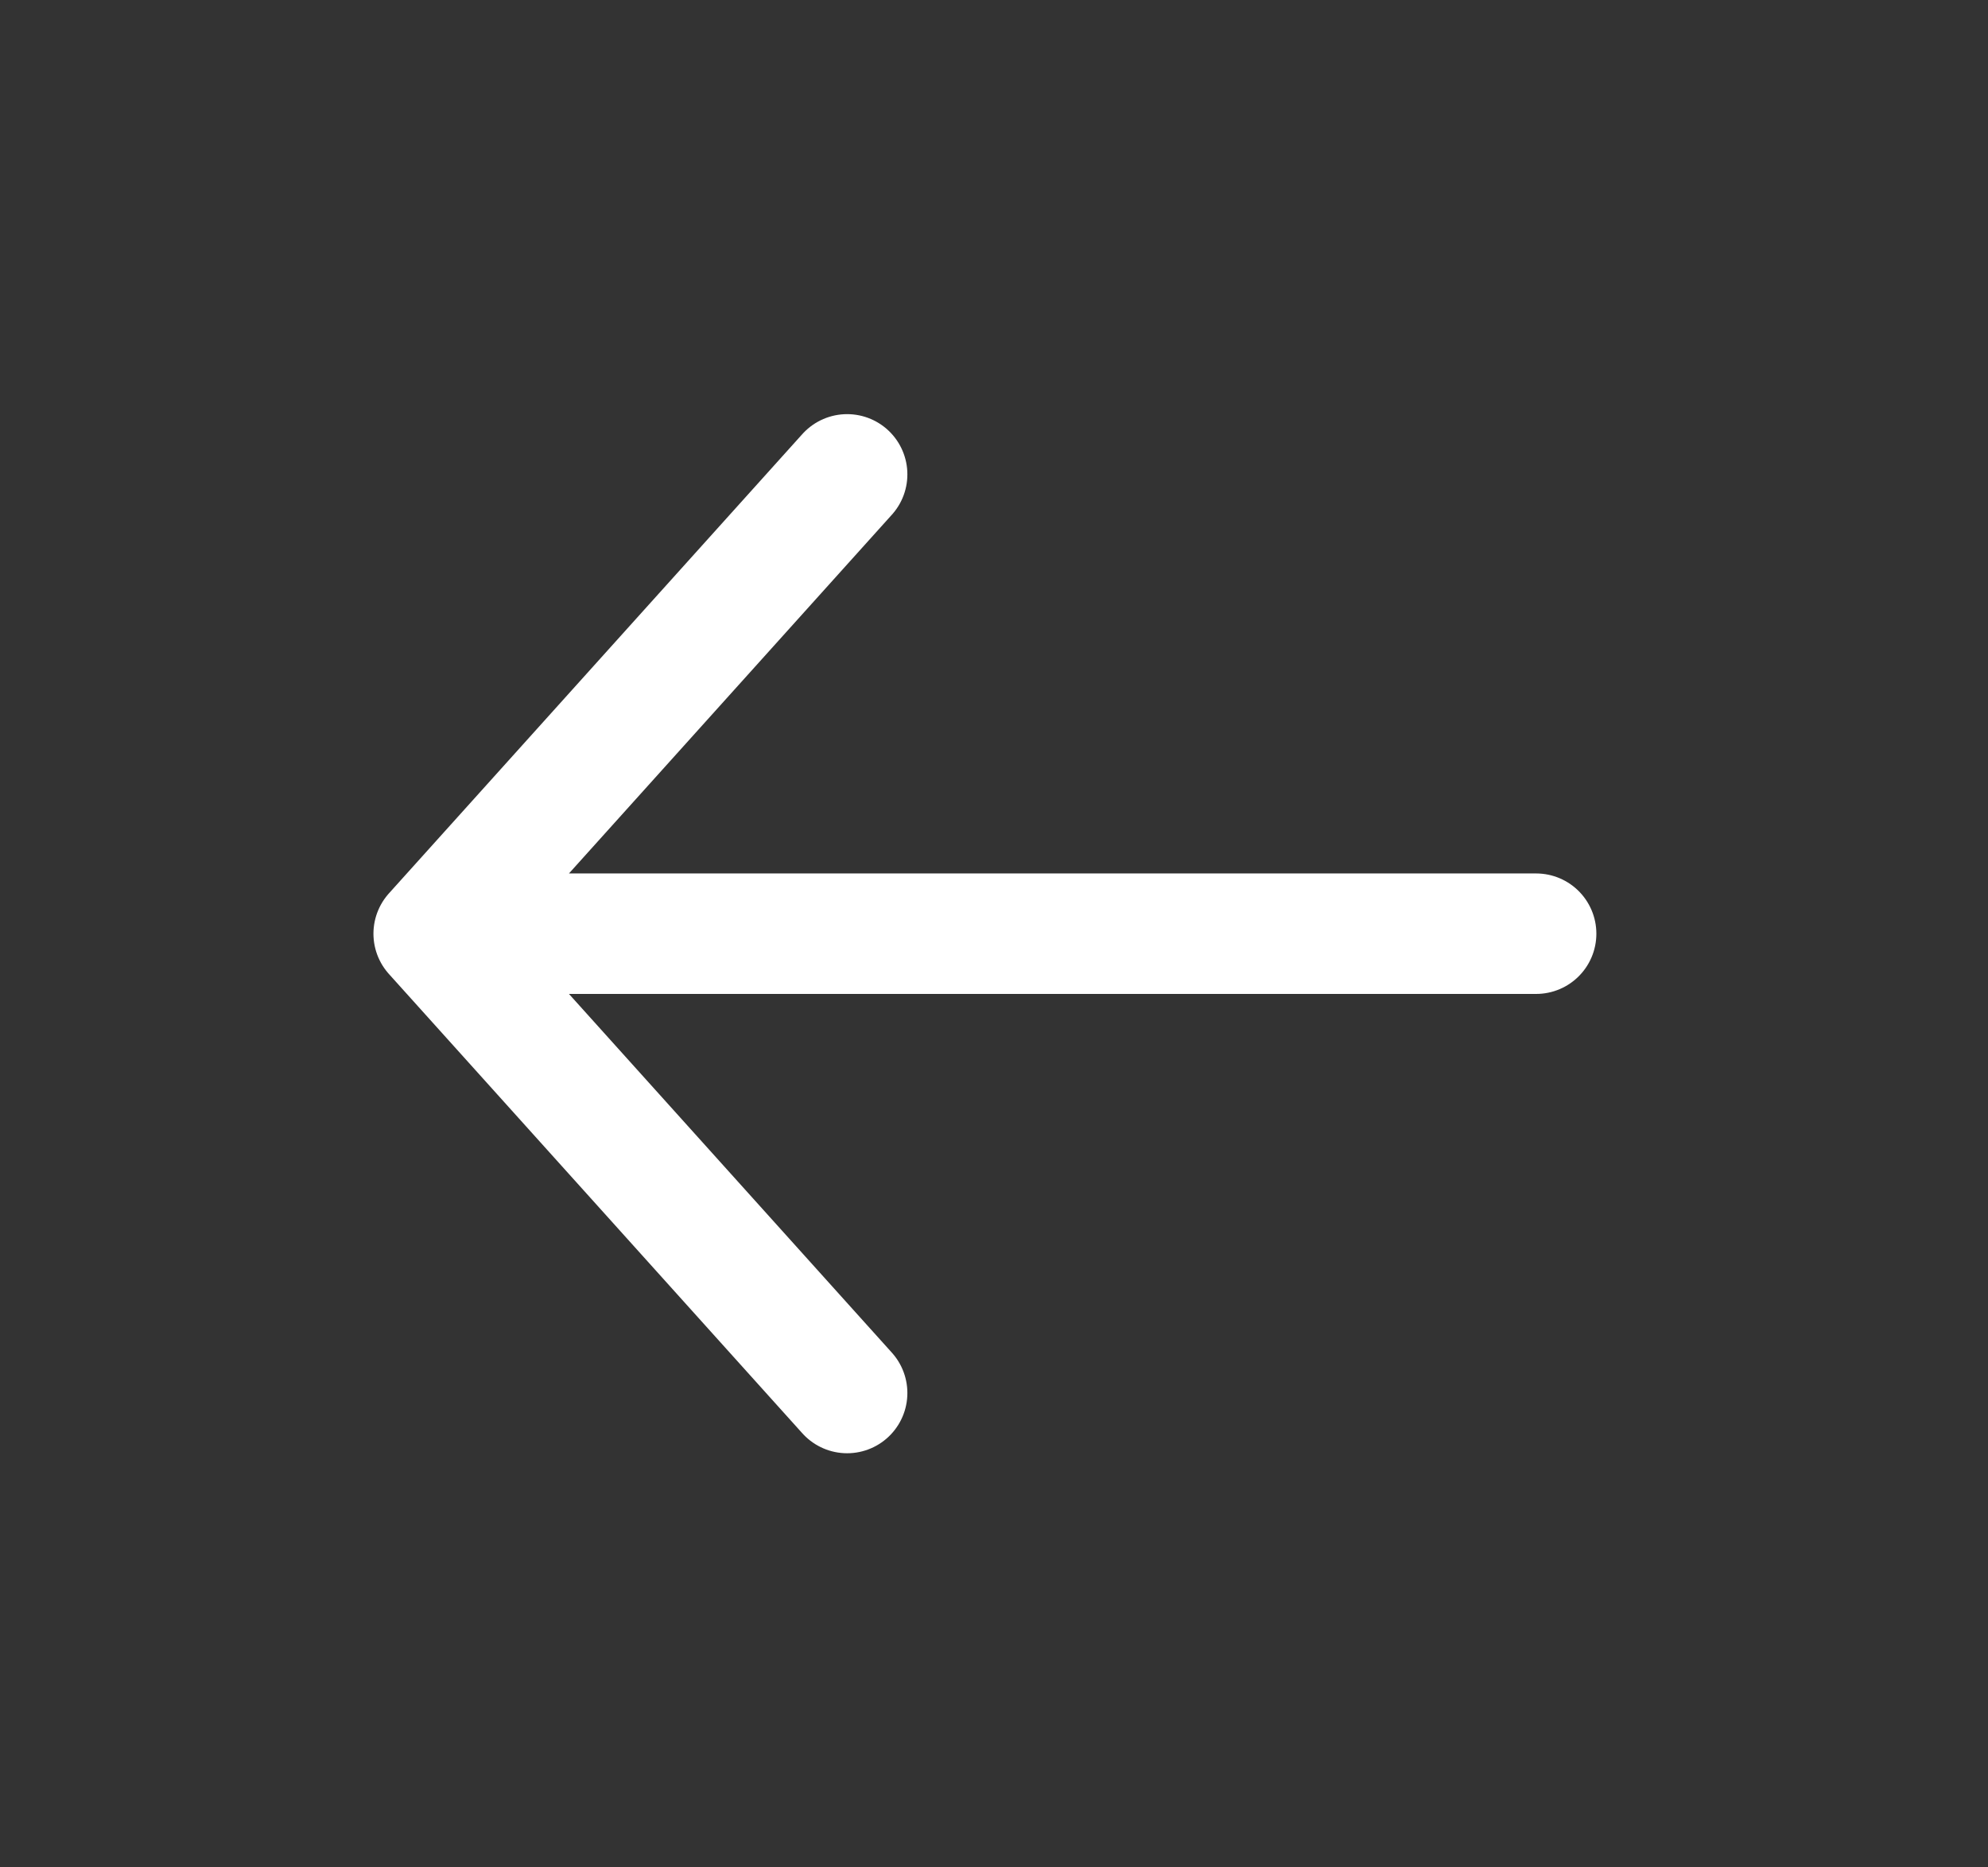 <svg width="33" height="31" viewBox="0 0 33 31" fill="none" xmlns="http://www.w3.org/2000/svg">
<rect x="0" y="0" width="33" height="31" fill="#333333" stroke="none"/>
<path d="M25.499 15.5H7.199M7.199 15.5L14.062 7.875M7.199 15.5L14.062 23.125" stroke="white" stroke-width="2" stroke-linecap="round" stroke-linejoin="round"/>
</svg>
